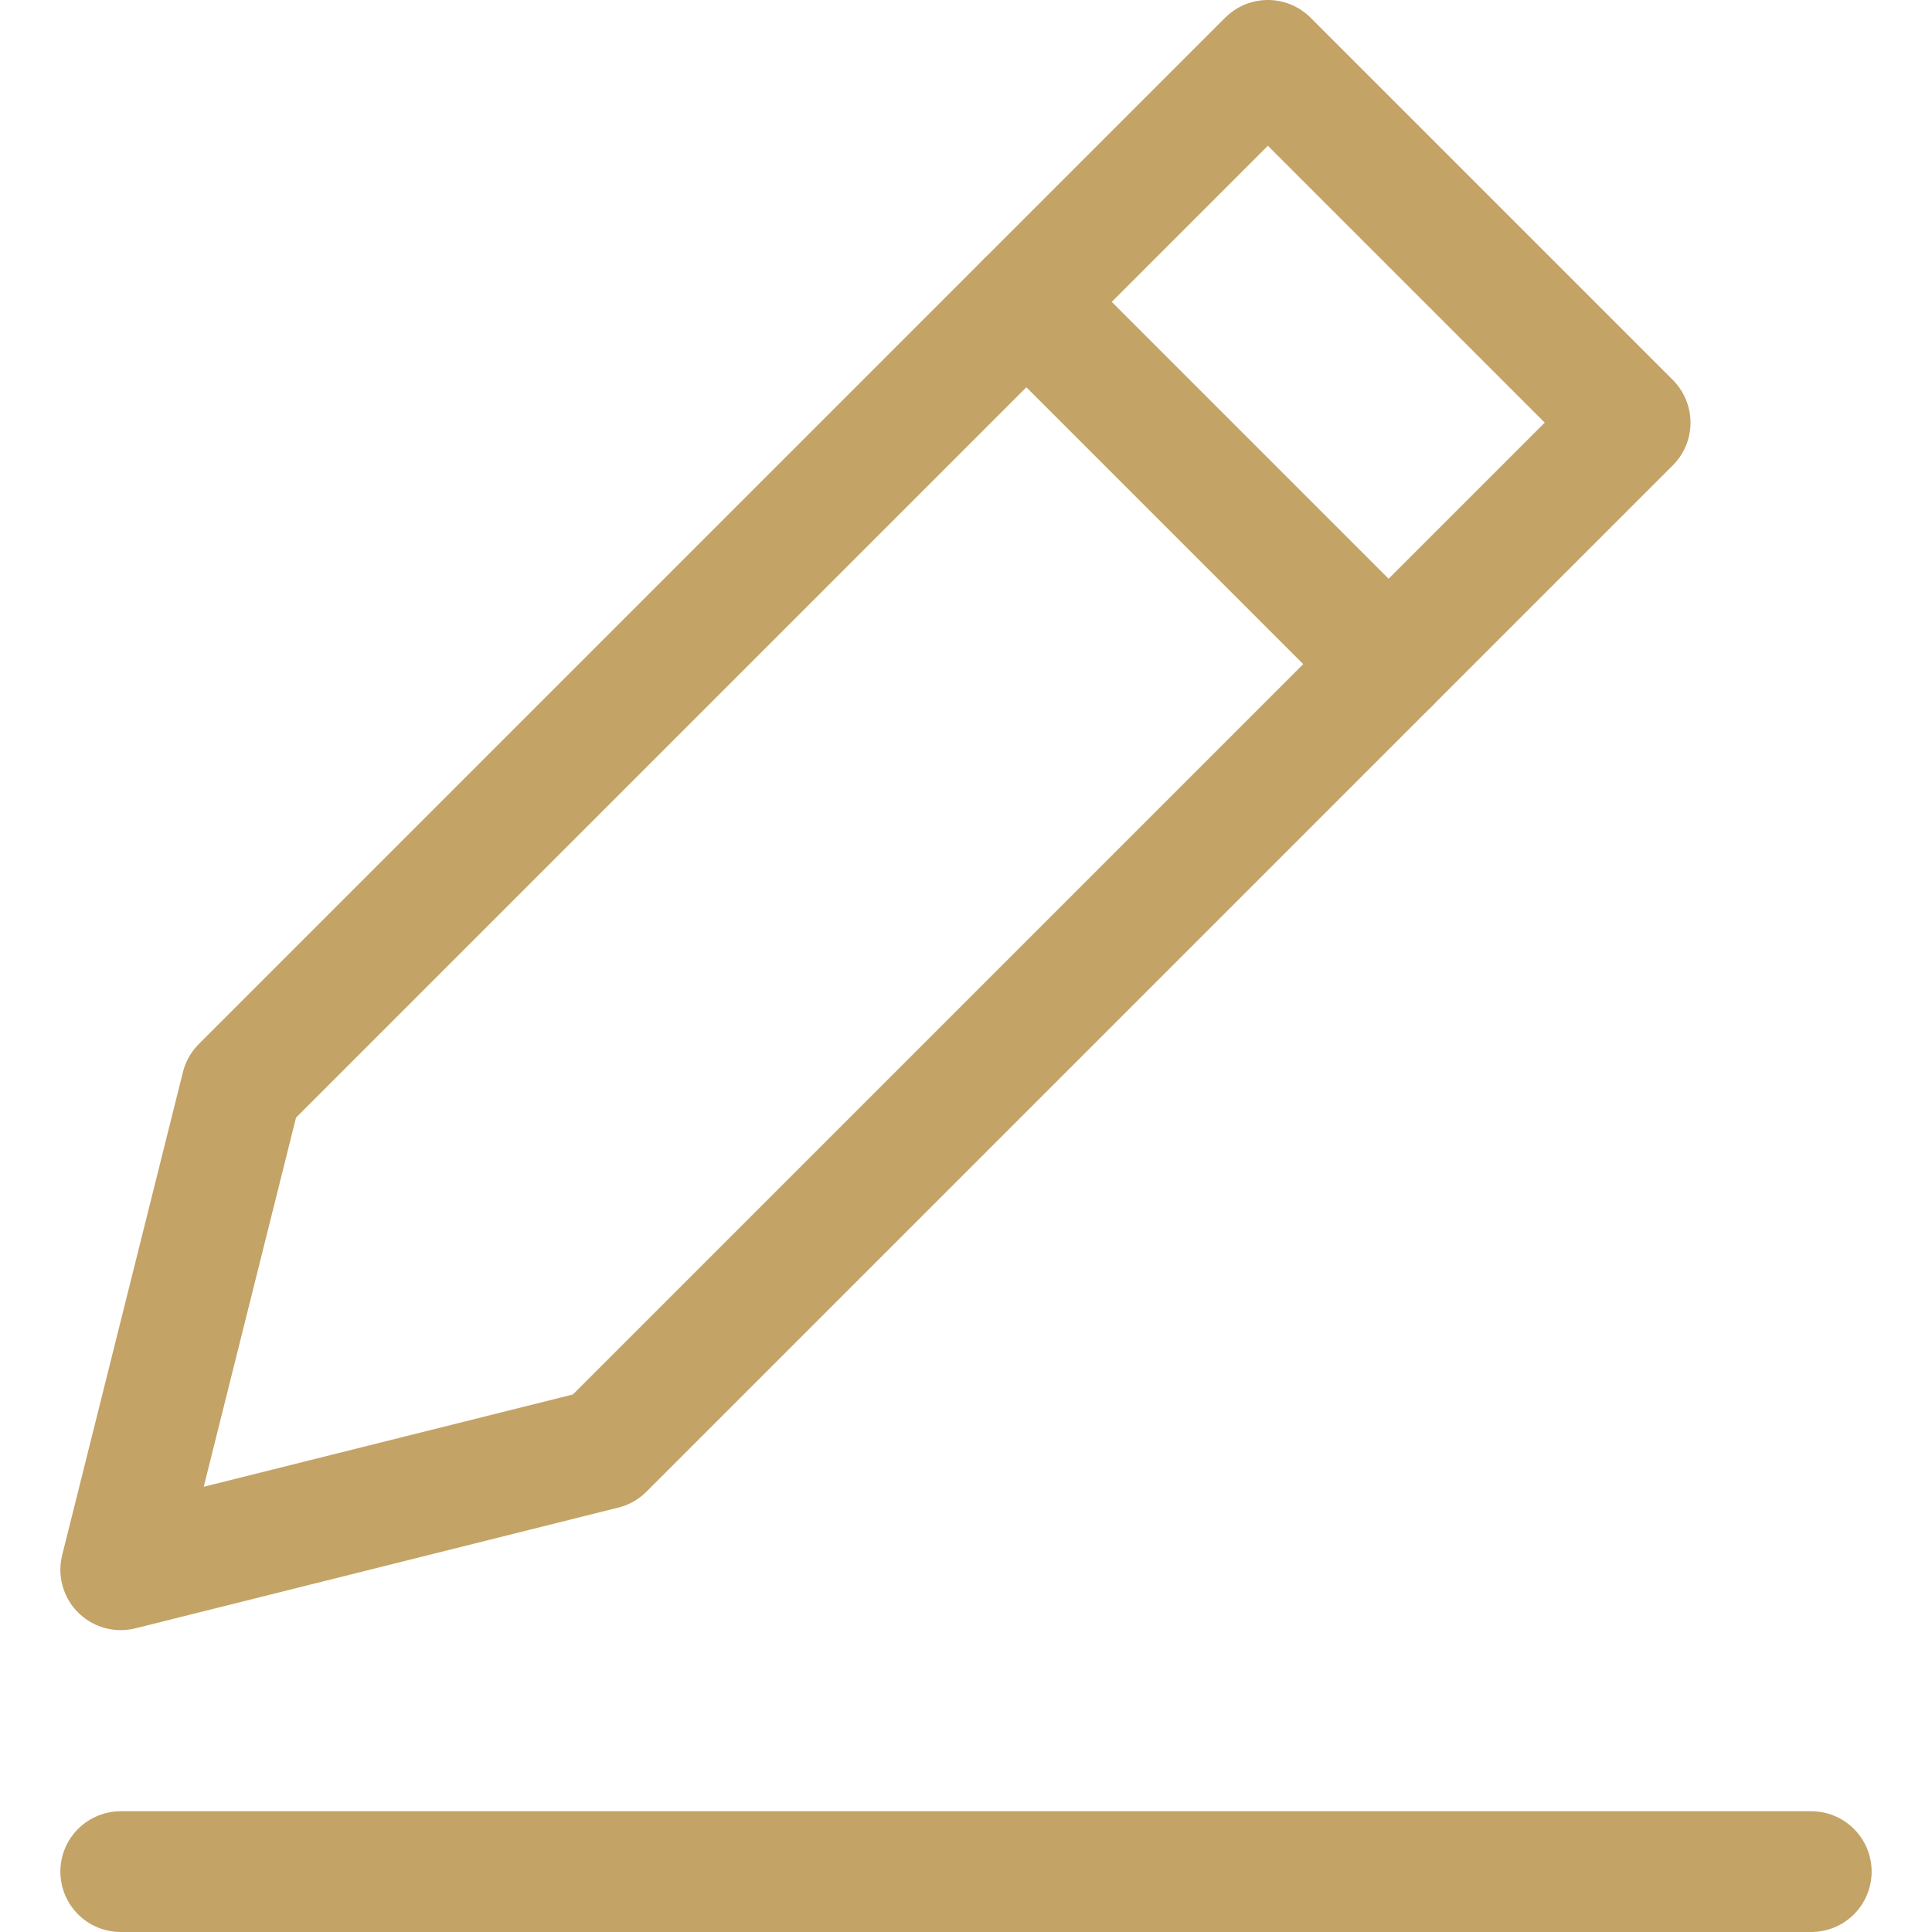<?xml version="1.0" encoding="UTF-8"?> <svg xmlns="http://www.w3.org/2000/svg" width="48" height="48" viewBox="0 0 48 48" fill="none"><path d="M3 46.5H45" stroke="#C3A366" stroke-width="3" stroke-miterlimit="10" stroke-linecap="round" stroke-linejoin="round"></path><path d="M31.5 1.5L40.5 10.5L15 36L3 39L6 27L31.5 1.5Z" stroke="#C3A366" stroke-width="3" stroke-miterlimit="10" stroke-linecap="round" stroke-linejoin="round"></path><path d="M25.5 7.5L34.5 16.5" stroke="#C3A366" stroke-width="3" stroke-miterlimit="10" stroke-linecap="round" stroke-linejoin="round"></path></svg> 